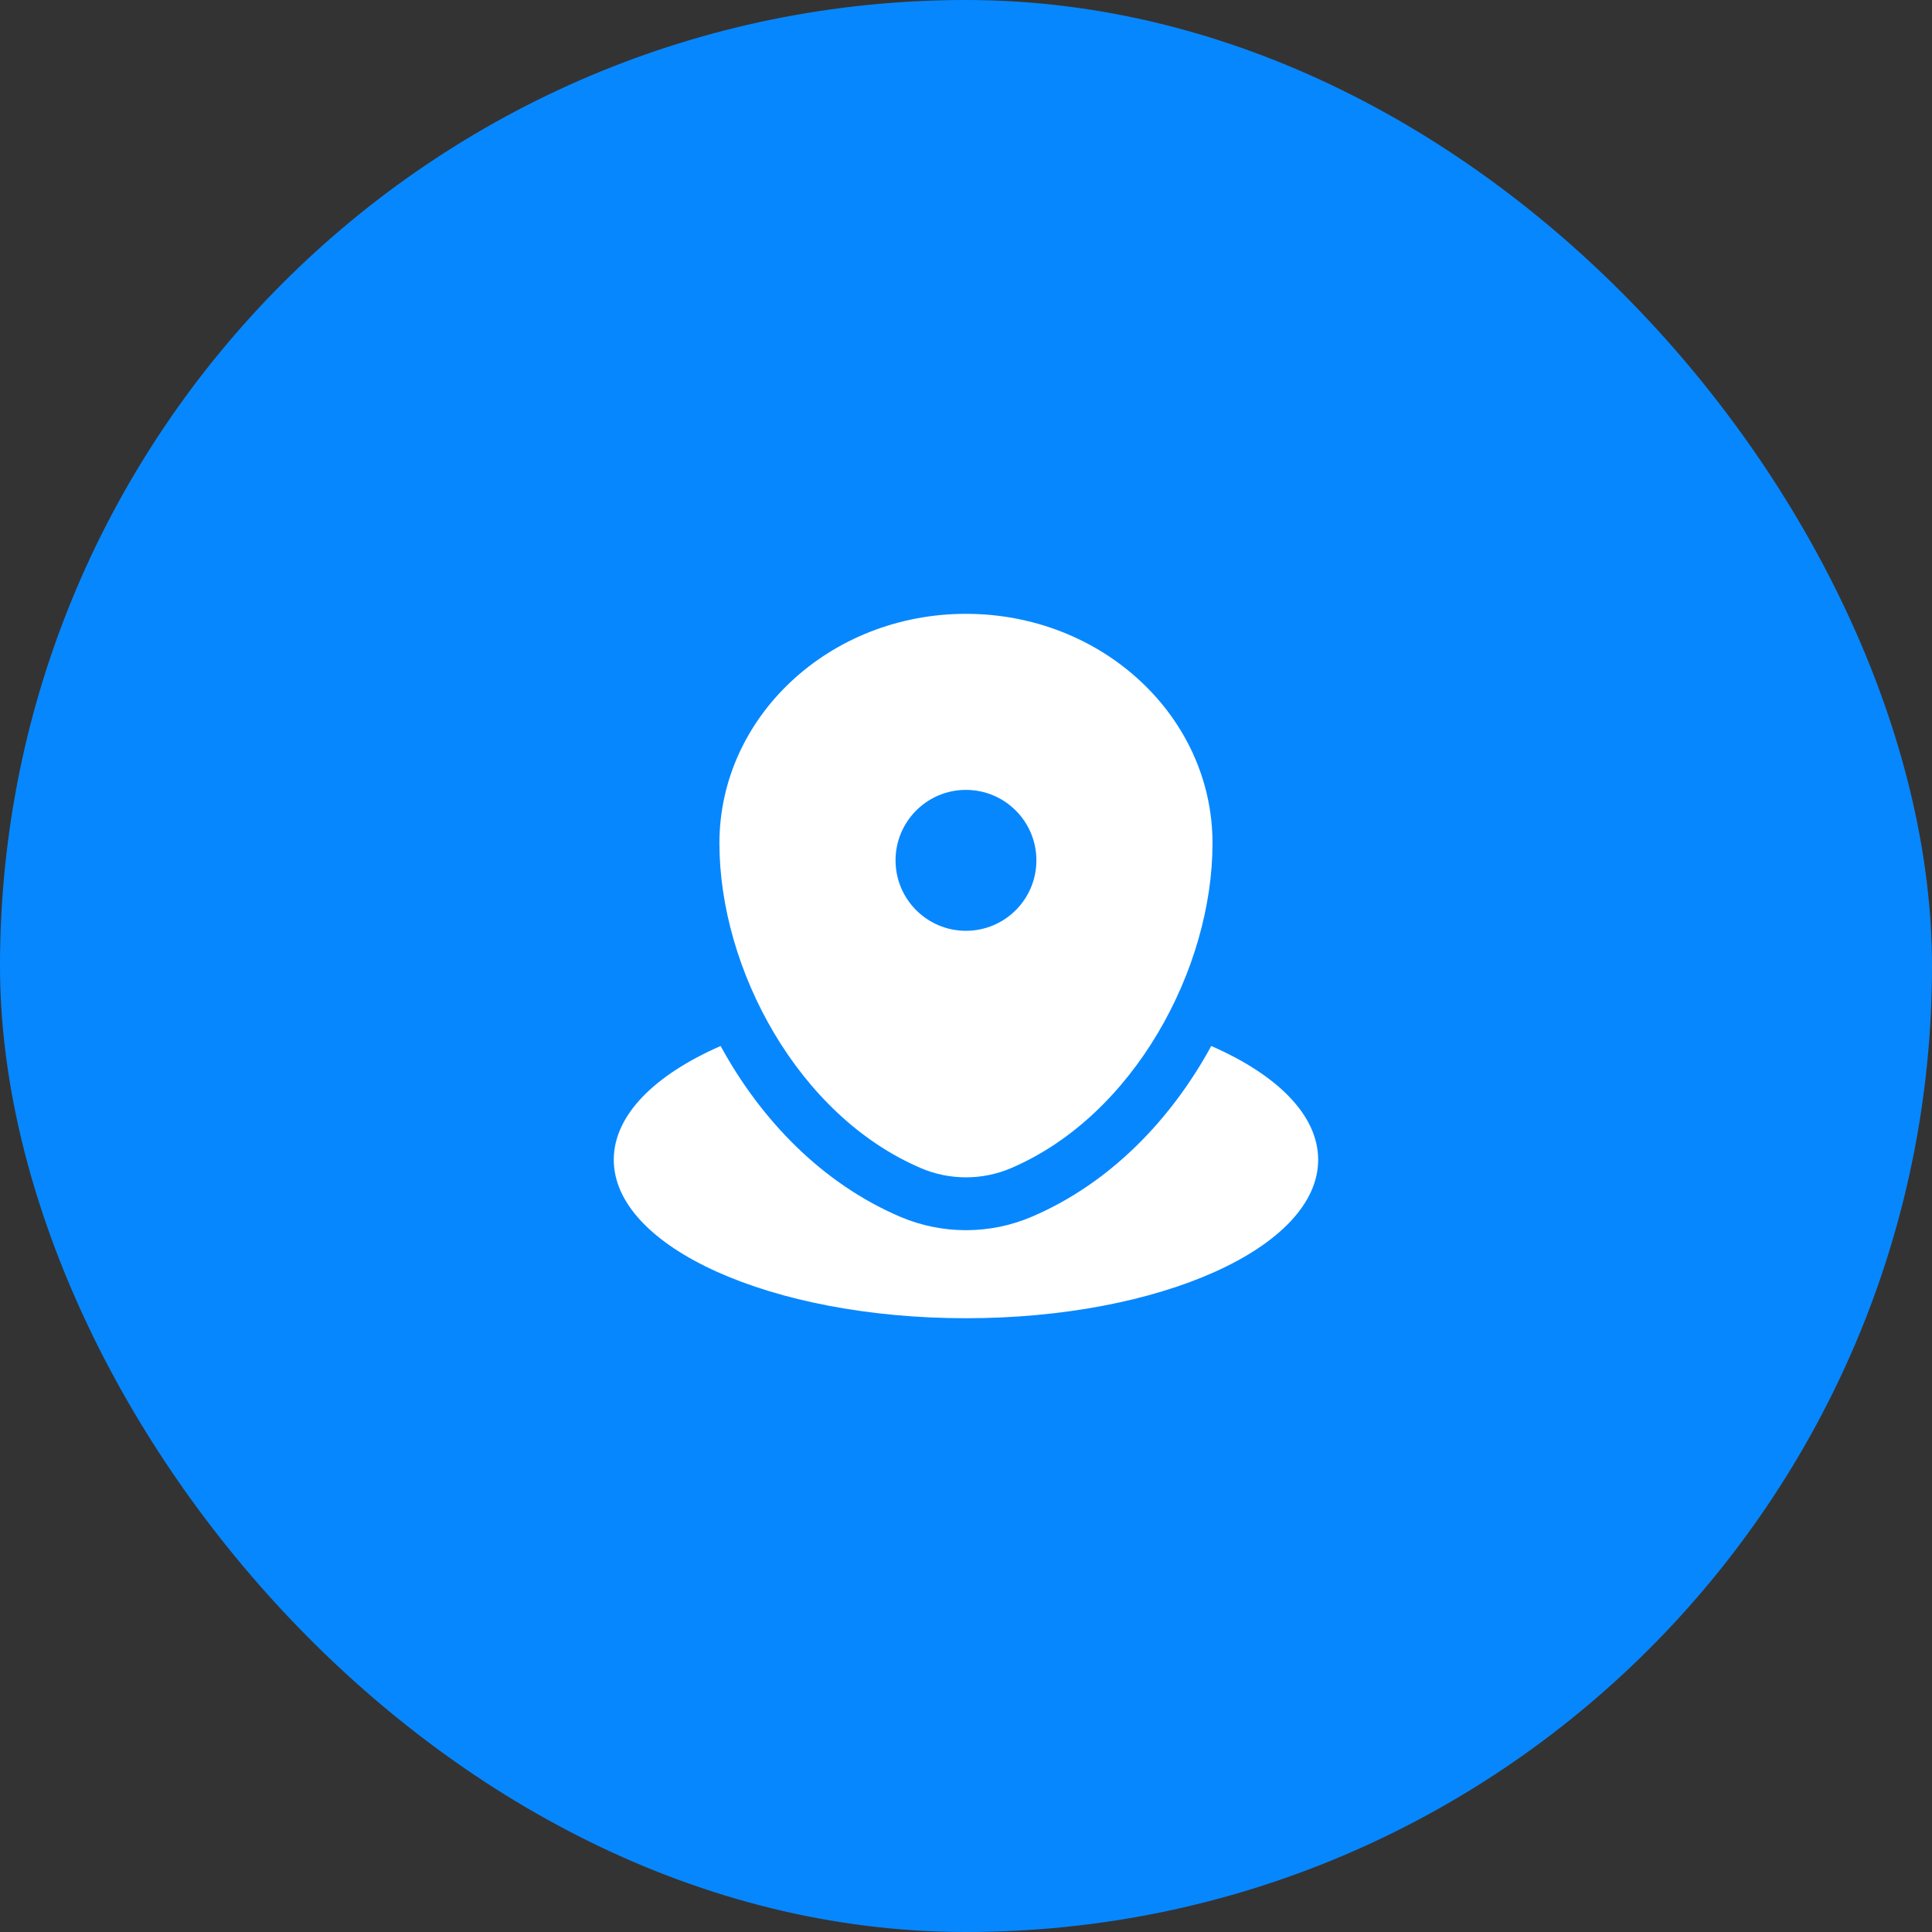 <svg width="32" height="32" viewBox="0 0 32 32" fill="none" xmlns="http://www.w3.org/2000/svg">
<rect x="0" y="0" width="32" height="32" fill="#333333" stroke="none"/>
<rect width="32" height="32" rx="16" fill="#0787FE"/>
<path d="M15.999 21.834C19.221 21.834 21.833 20.658 21.833 19.209C21.833 18.47 21.154 17.802 20.062 17.325C19.396 18.548 18.38 19.602 17.09 20.153C16.396 20.45 15.602 20.45 14.909 20.153C13.618 19.602 12.602 18.548 11.936 17.325C10.844 17.802 10.166 18.47 10.166 19.209C10.166 20.658 12.778 21.834 15.999 21.834Z" fill="white"/>
<path fill-rule="evenodd" clip-rule="evenodd" d="M11.916 13.967C11.916 11.868 13.744 10.167 15.999 10.167C18.255 10.167 20.083 11.868 20.083 13.967C20.083 16.049 18.779 18.479 16.746 19.348C16.272 19.551 15.727 19.551 15.253 19.348C13.219 18.479 11.916 16.049 11.916 13.967ZM15.999 15.417C16.644 15.417 17.166 14.894 17.166 14.25C17.166 13.606 16.644 13.083 15.999 13.083C15.355 13.083 14.833 13.606 14.833 14.25C14.833 14.894 15.355 15.417 15.999 15.417Z" fill="white"/>
</svg>
